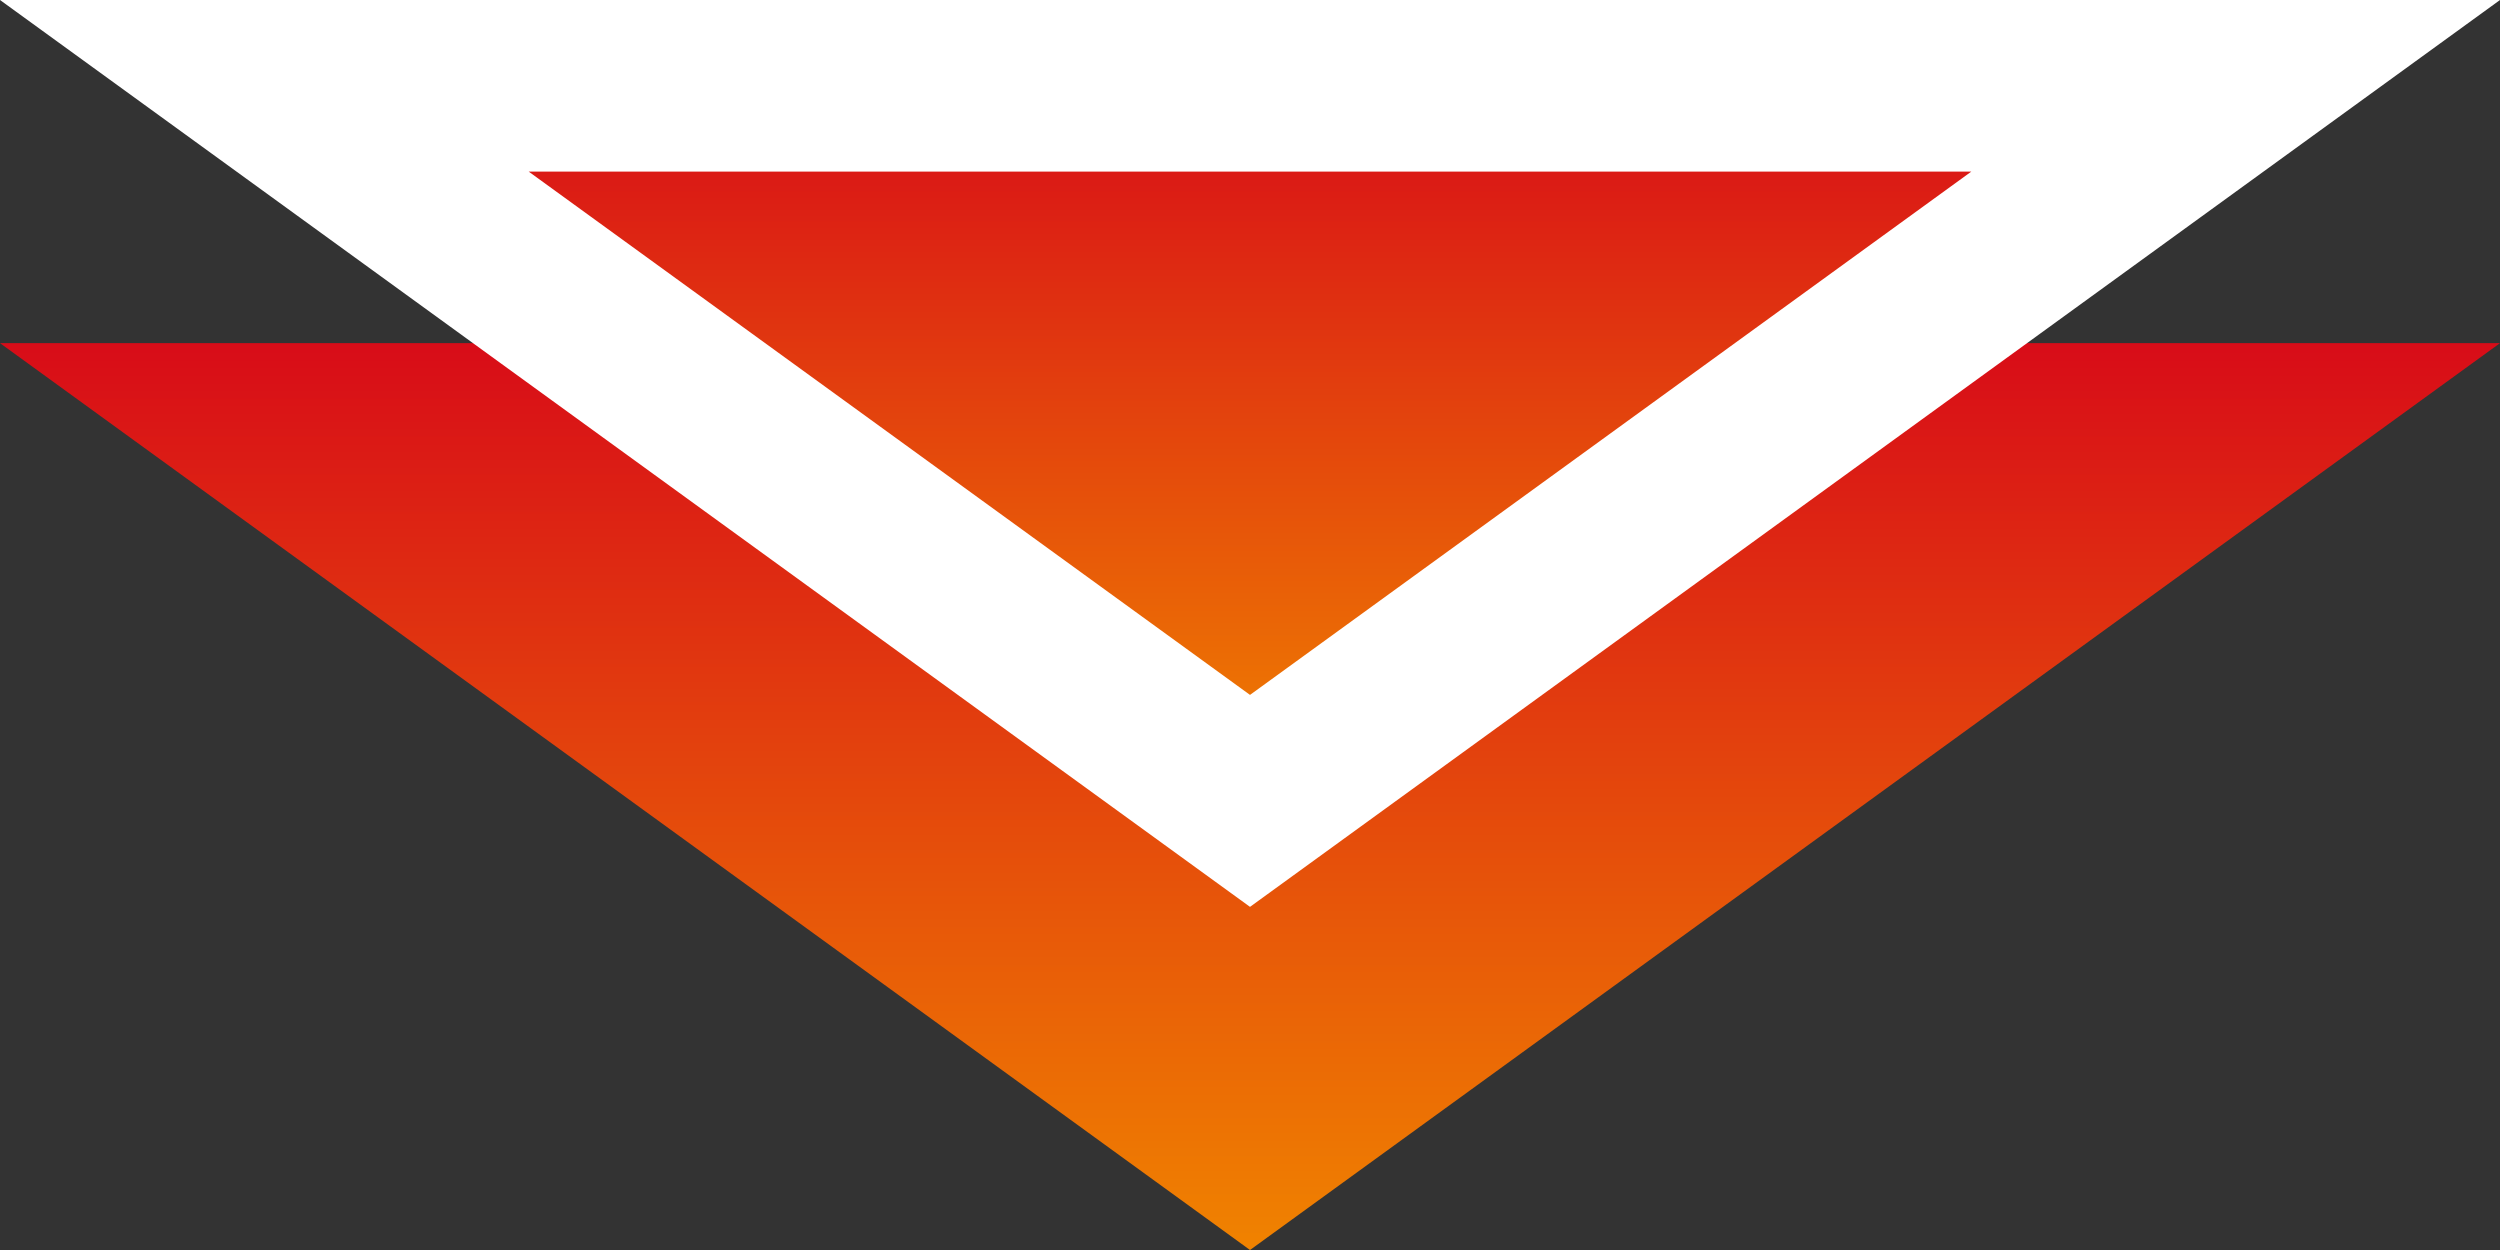 <?xml version="1.0" encoding="UTF-8"?> <svg xmlns="http://www.w3.org/2000/svg" xmlns:xlink="http://www.w3.org/1999/xlink" width="102" height="51" viewBox="0 0 102 51"><rect x="0" y="0" width="102" height="51" fill="#333333" stroke="none"/><defs><linearGradient id="linear-gradient" x1="0.5" x2="0.5" y2="1" gradientUnits="objectBoundingBox"><stop offset="0" stop-color="#f08300"></stop><stop offset="1" stop-color="#d80c18"></stop></linearGradient></defs><g id="グループ_268" data-name="グループ 268" transform="translate(-645 -2677)"><path id="多角形_12" data-name="多角形 12" d="M51,0l51,37H0Z" transform="translate(747 2728) rotate(180)" fill="url(#linear-gradient)"></path><g id="多角形_13" data-name="多角形 13" transform="translate(747 2714) rotate(180)" fill="url(#linear-gradient)"><path d="M 91.215 33.5 L 10.785 33.5 L 51 4.324 L 91.215 33.5 Z" stroke="none"></path><path d="M 51 8.648 L 21.569 30 L 80.431 30 L 51 8.648 M 51 0 L 102 37 L 0 37 L 51 0 Z" stroke="none" fill="#fff"></path></g></g></svg> 